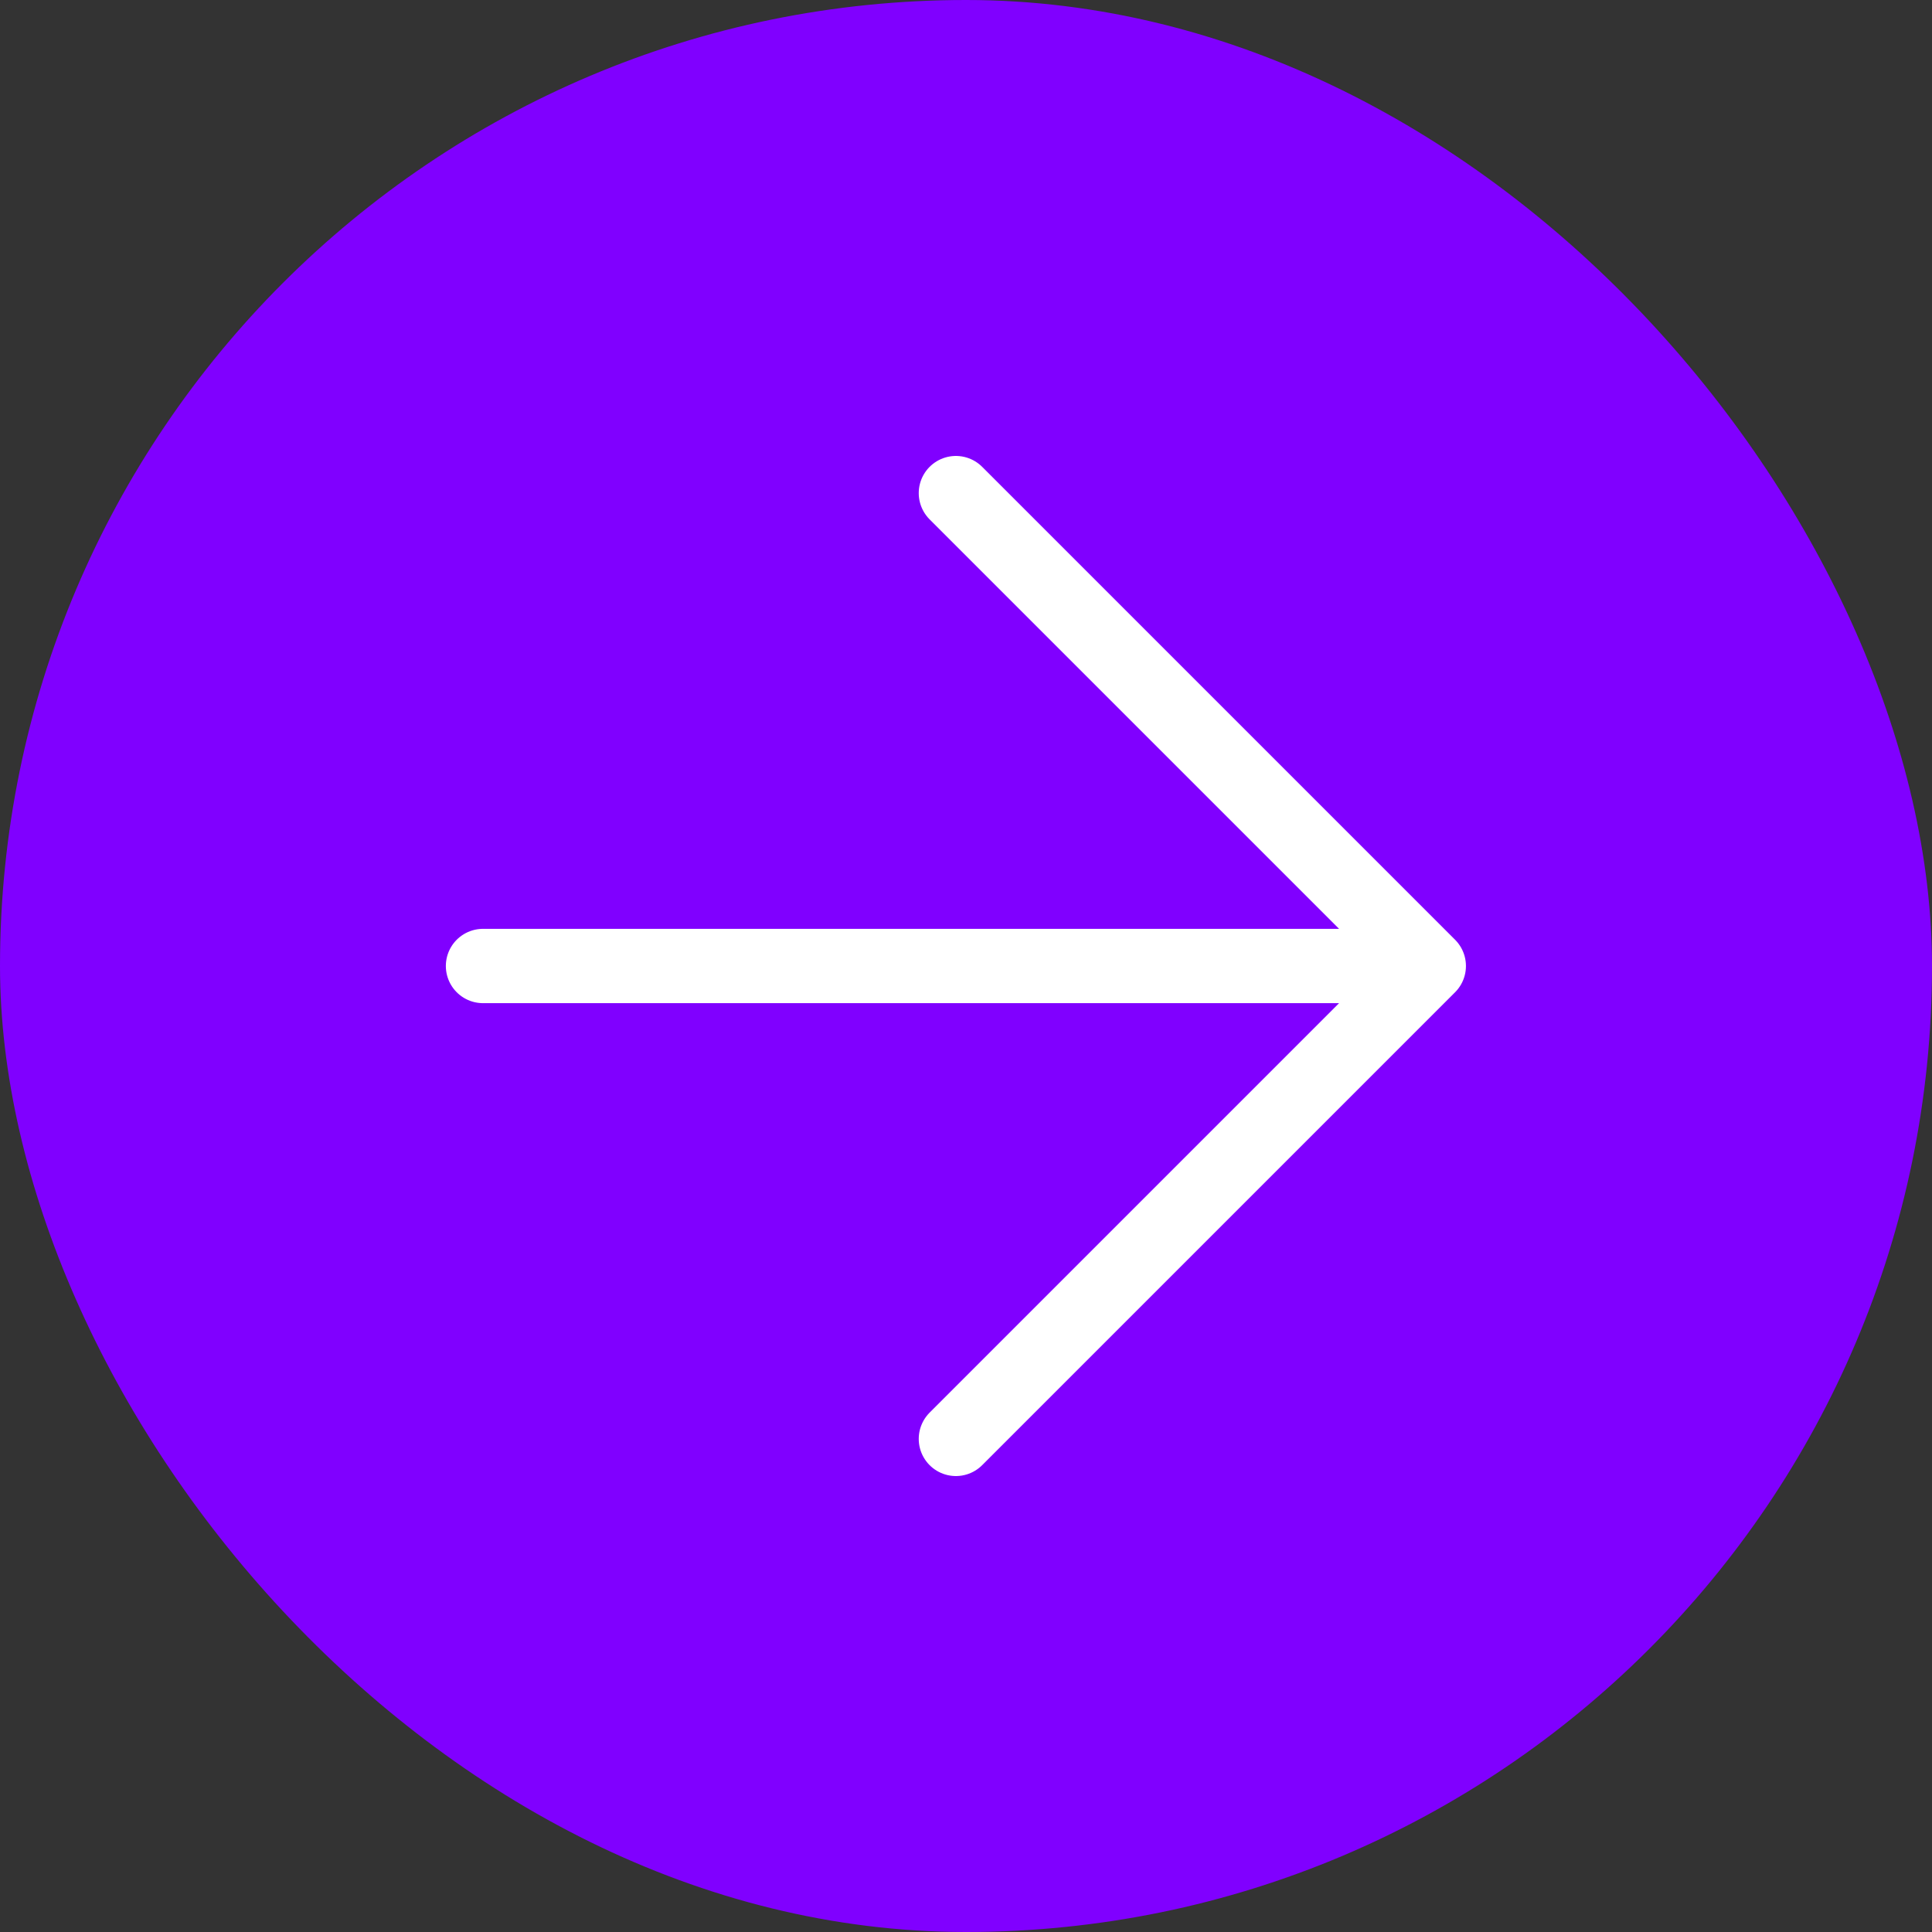 <?xml version="1.0" encoding="UTF-8"?> <svg xmlns="http://www.w3.org/2000/svg" width="52" height="52" viewBox="0 0 52 52" fill="none"><rect x="0" y="0" width="52" height="52" fill="#333333" stroke="none"/><rect width="52" height="52" rx="26" fill="#8000FF"></rect><path d="M13 26H38.456M25.728 13.272L38.456 26M38.456 26L25.728 38.728" stroke="white" stroke-width="2" stroke-linecap="round" stroke-linejoin="round"></path></svg> 